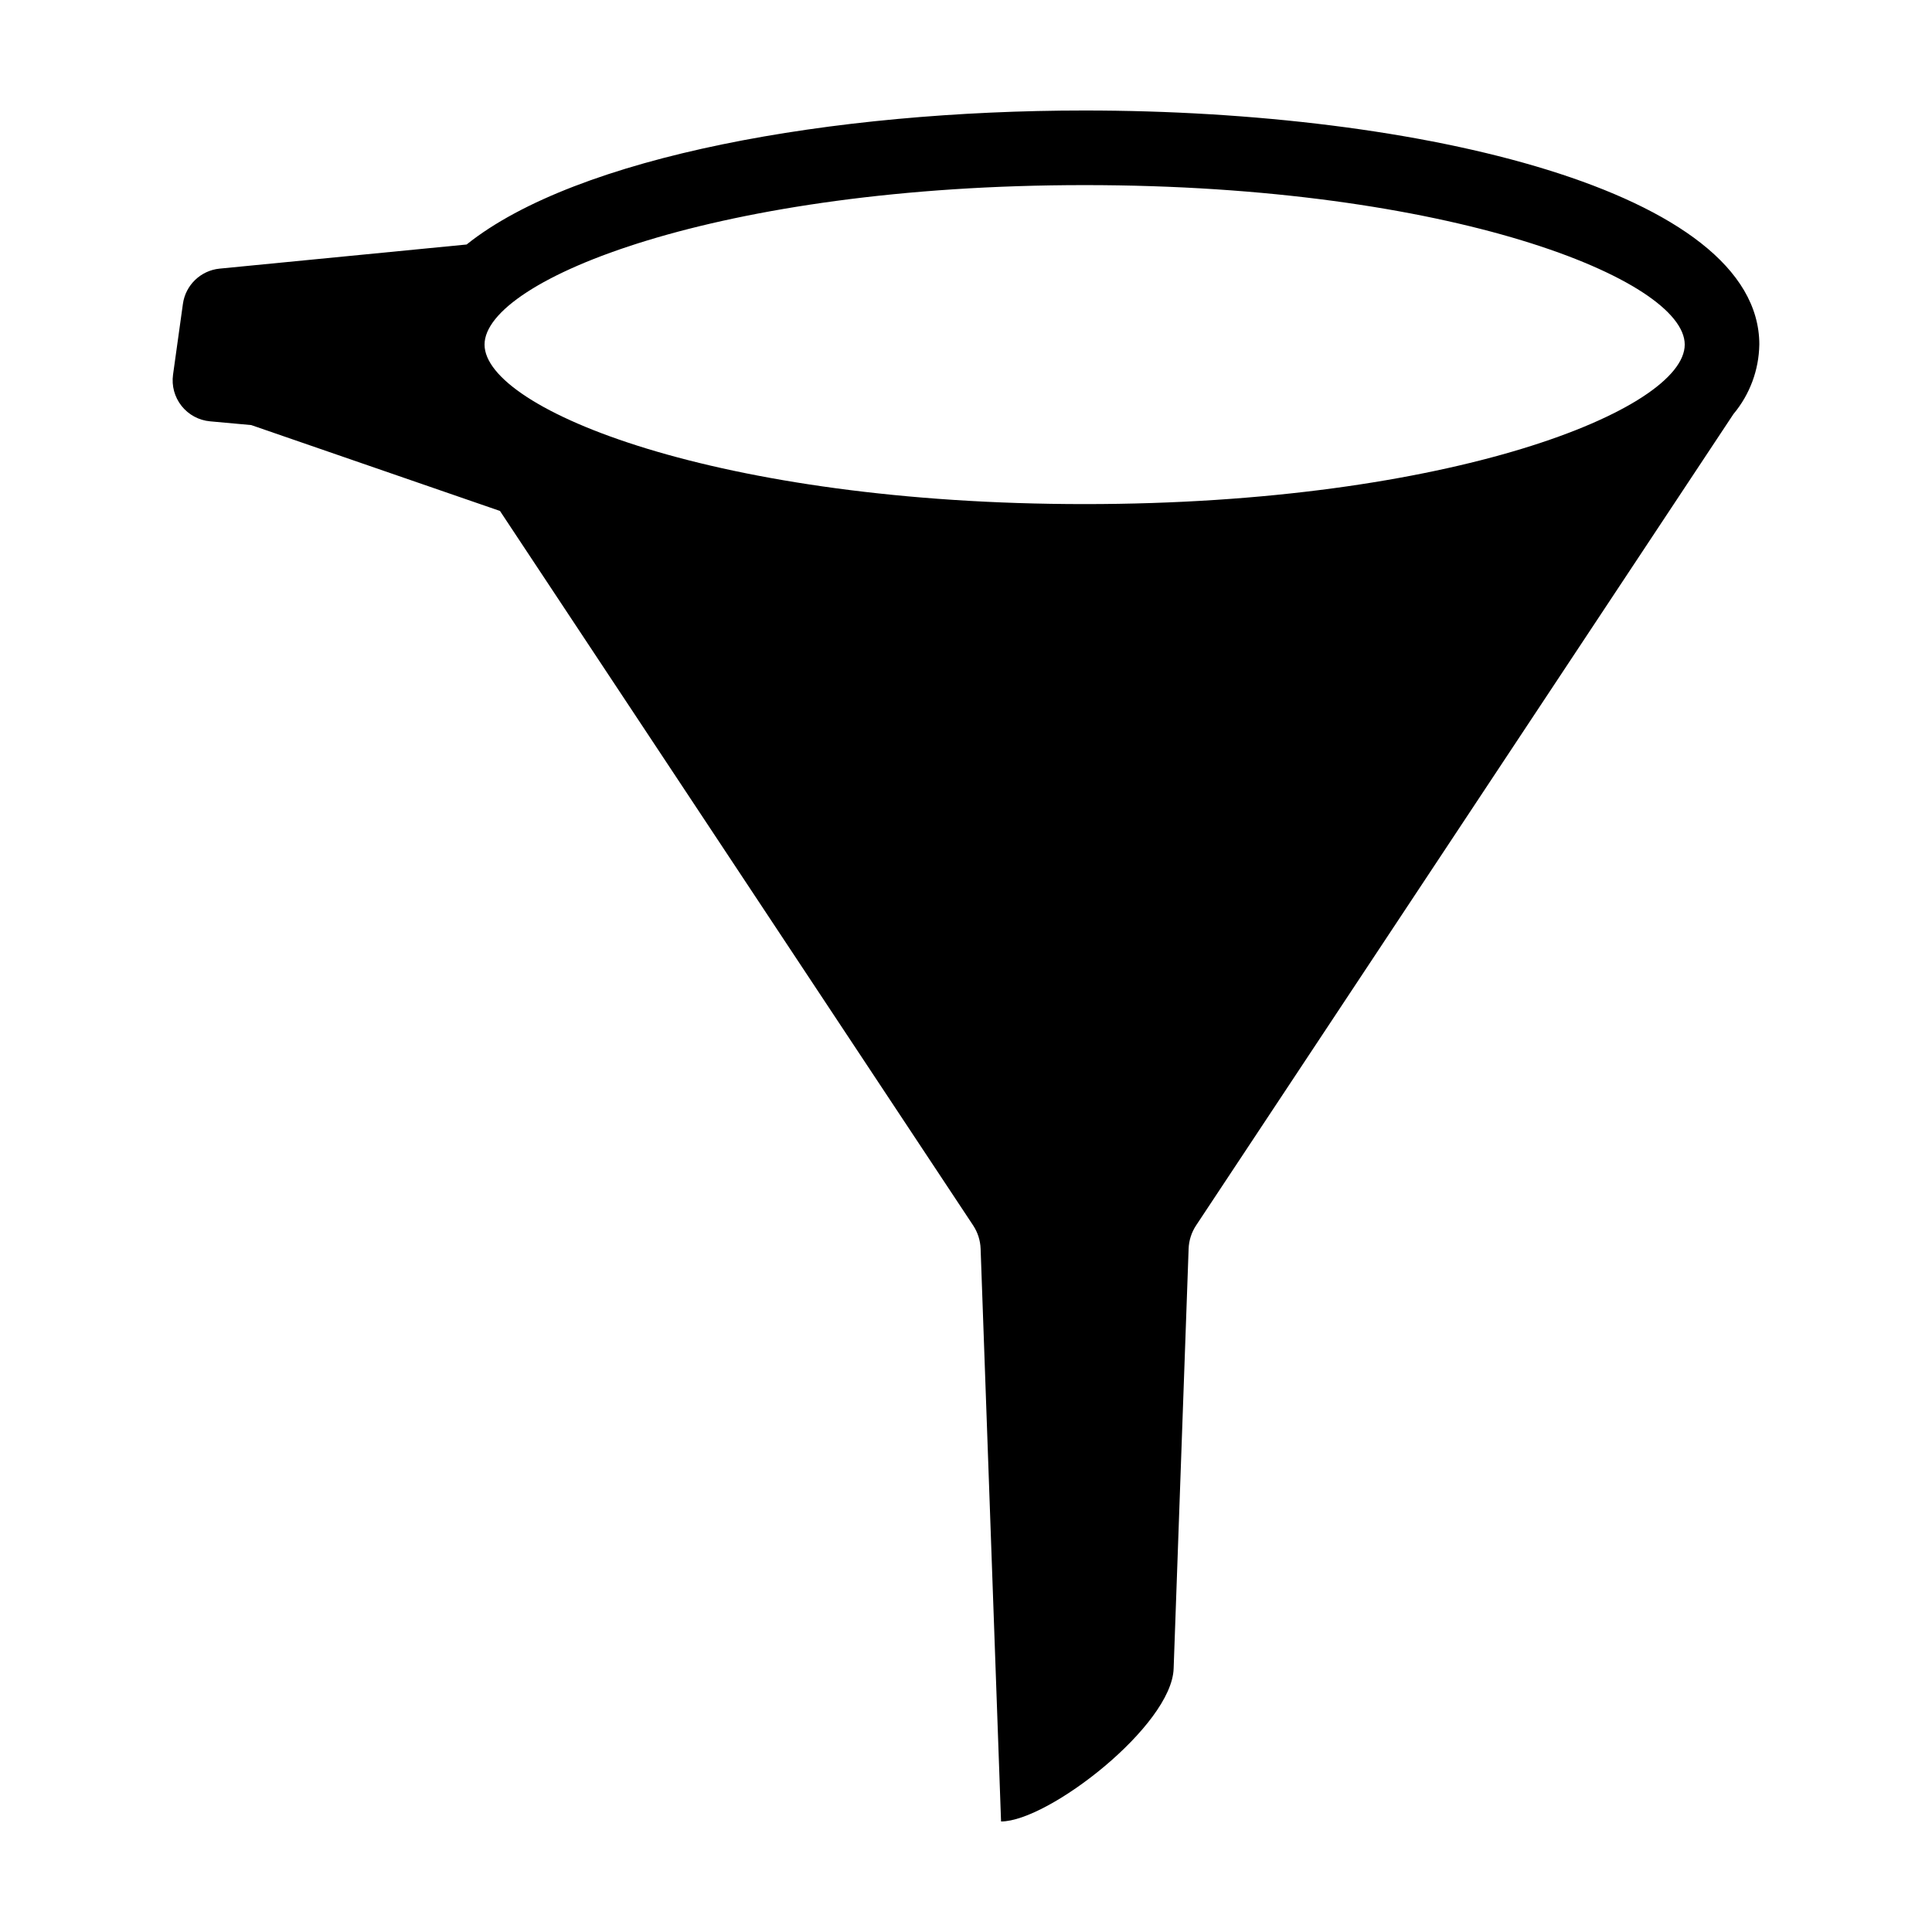 <?xml version="1.0" encoding="UTF-8"?>
<!-- Uploaded to: ICON Repo, www.iconrepo.com, Generator: ICON Repo Mixer Tools -->
<svg fill="#000000" width="800px" height="800px" version="1.1" viewBox="144 144 512 512" xmlns="http://www.w3.org/2000/svg">
 <path d="m610.24 235.32c0-40.727-89.945-62.035-178.8-62.035-66.977 0-134.55 12.109-163.78 35.512l-65.449 6.391c-5.016 0.492-9.043 4.356-9.738 9.344l-2.617 18.762c-0.41 2.953 0.402 5.945 2.258 8.281 1.852 2.336 4.582 3.812 7.551 4.082l10.91 0.992 65.922 22.758 125.39 189.33c1.219 1.844 1.906 3.984 1.984 6.191l5.418 151.78c12.512 0 45.316-25.406 45.738-40.566l3.969-111.21c0.078-2.207 0.766-4.348 1.984-6.188l142.4-215.01c4.328-5.172 6.746-11.668 6.856-18.41zm-178.8 42.27c-97.082 0-159.03-25.031-159.03-42.27 0-17.234 61.949-42.266 159.03-42.266 97.082 0 159.03 25.035 159.03 42.266 0 17.234-61.949 42.27-159.03 42.27z"/>
</svg>
